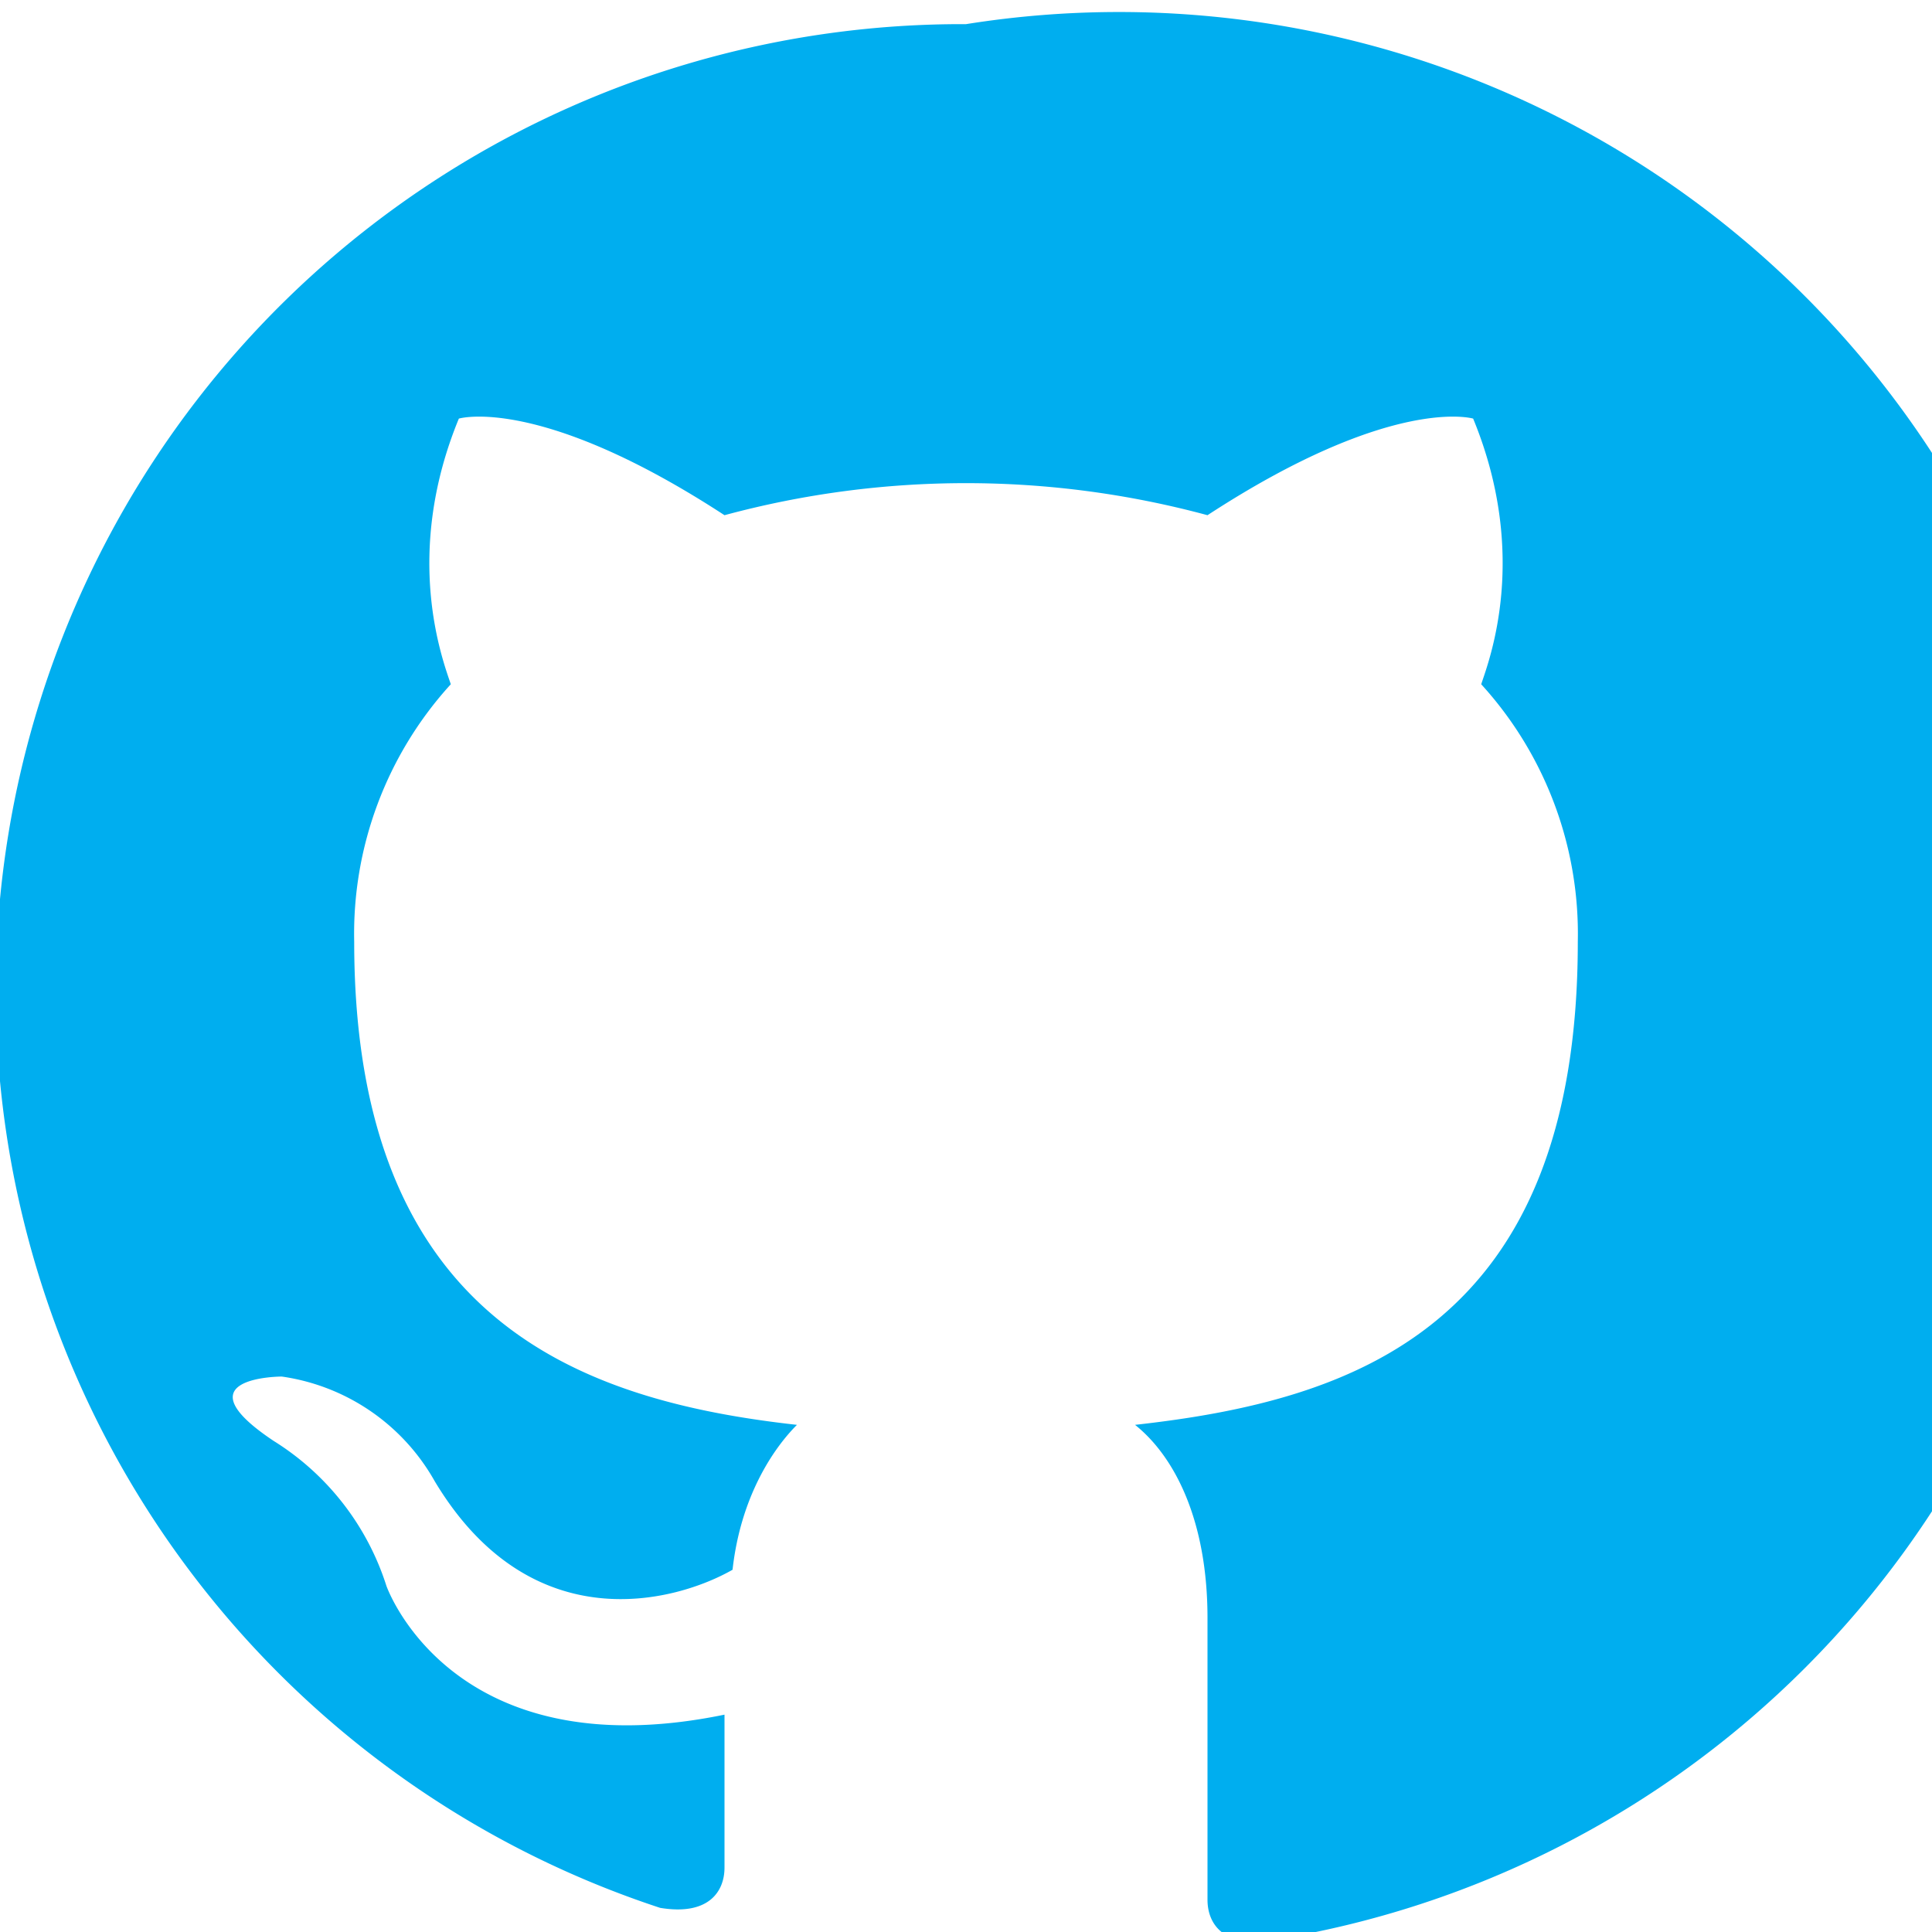 <svg xmlns="http://www.w3.org/2000/svg" viewBox="0 0 24 24" fill="#00AEEF"><path d="M12 .3a12 12 0 00-3.8 23.4c.6.1.8-.2.8-.5v-1.9c-3.4.7-4.2-1.6-4.2-1.6a3.3 3.3 0 00-1.4-1.8c-1.2-.8.1-.8.1-.8a2.6 2.6 0 011.9 1.3c1.2 2 3 1.5 3.7 1.1.1-.9.5-1.5.8-1.8-2.7-.3-5.5-1.3-5.5-6a4.6 4.6 0 011.2-3.2c-.1-.3-.6-1.6.1-3.3 0 0 1-.3 3.3 1.2a11.5 11.5 0 016 0c2.3-1.5 3.3-1.2 3.3-1.2.7 1.7.2 3 .1 3.3a4.6 4.6 0 011.2 3.2c0 4.8-2.8 5.7-5.5 6 .5.4.9 1.2.9 2.4v3.5c0 .3.2.6.8.5A12 12 0 0012 .3"/></svg>